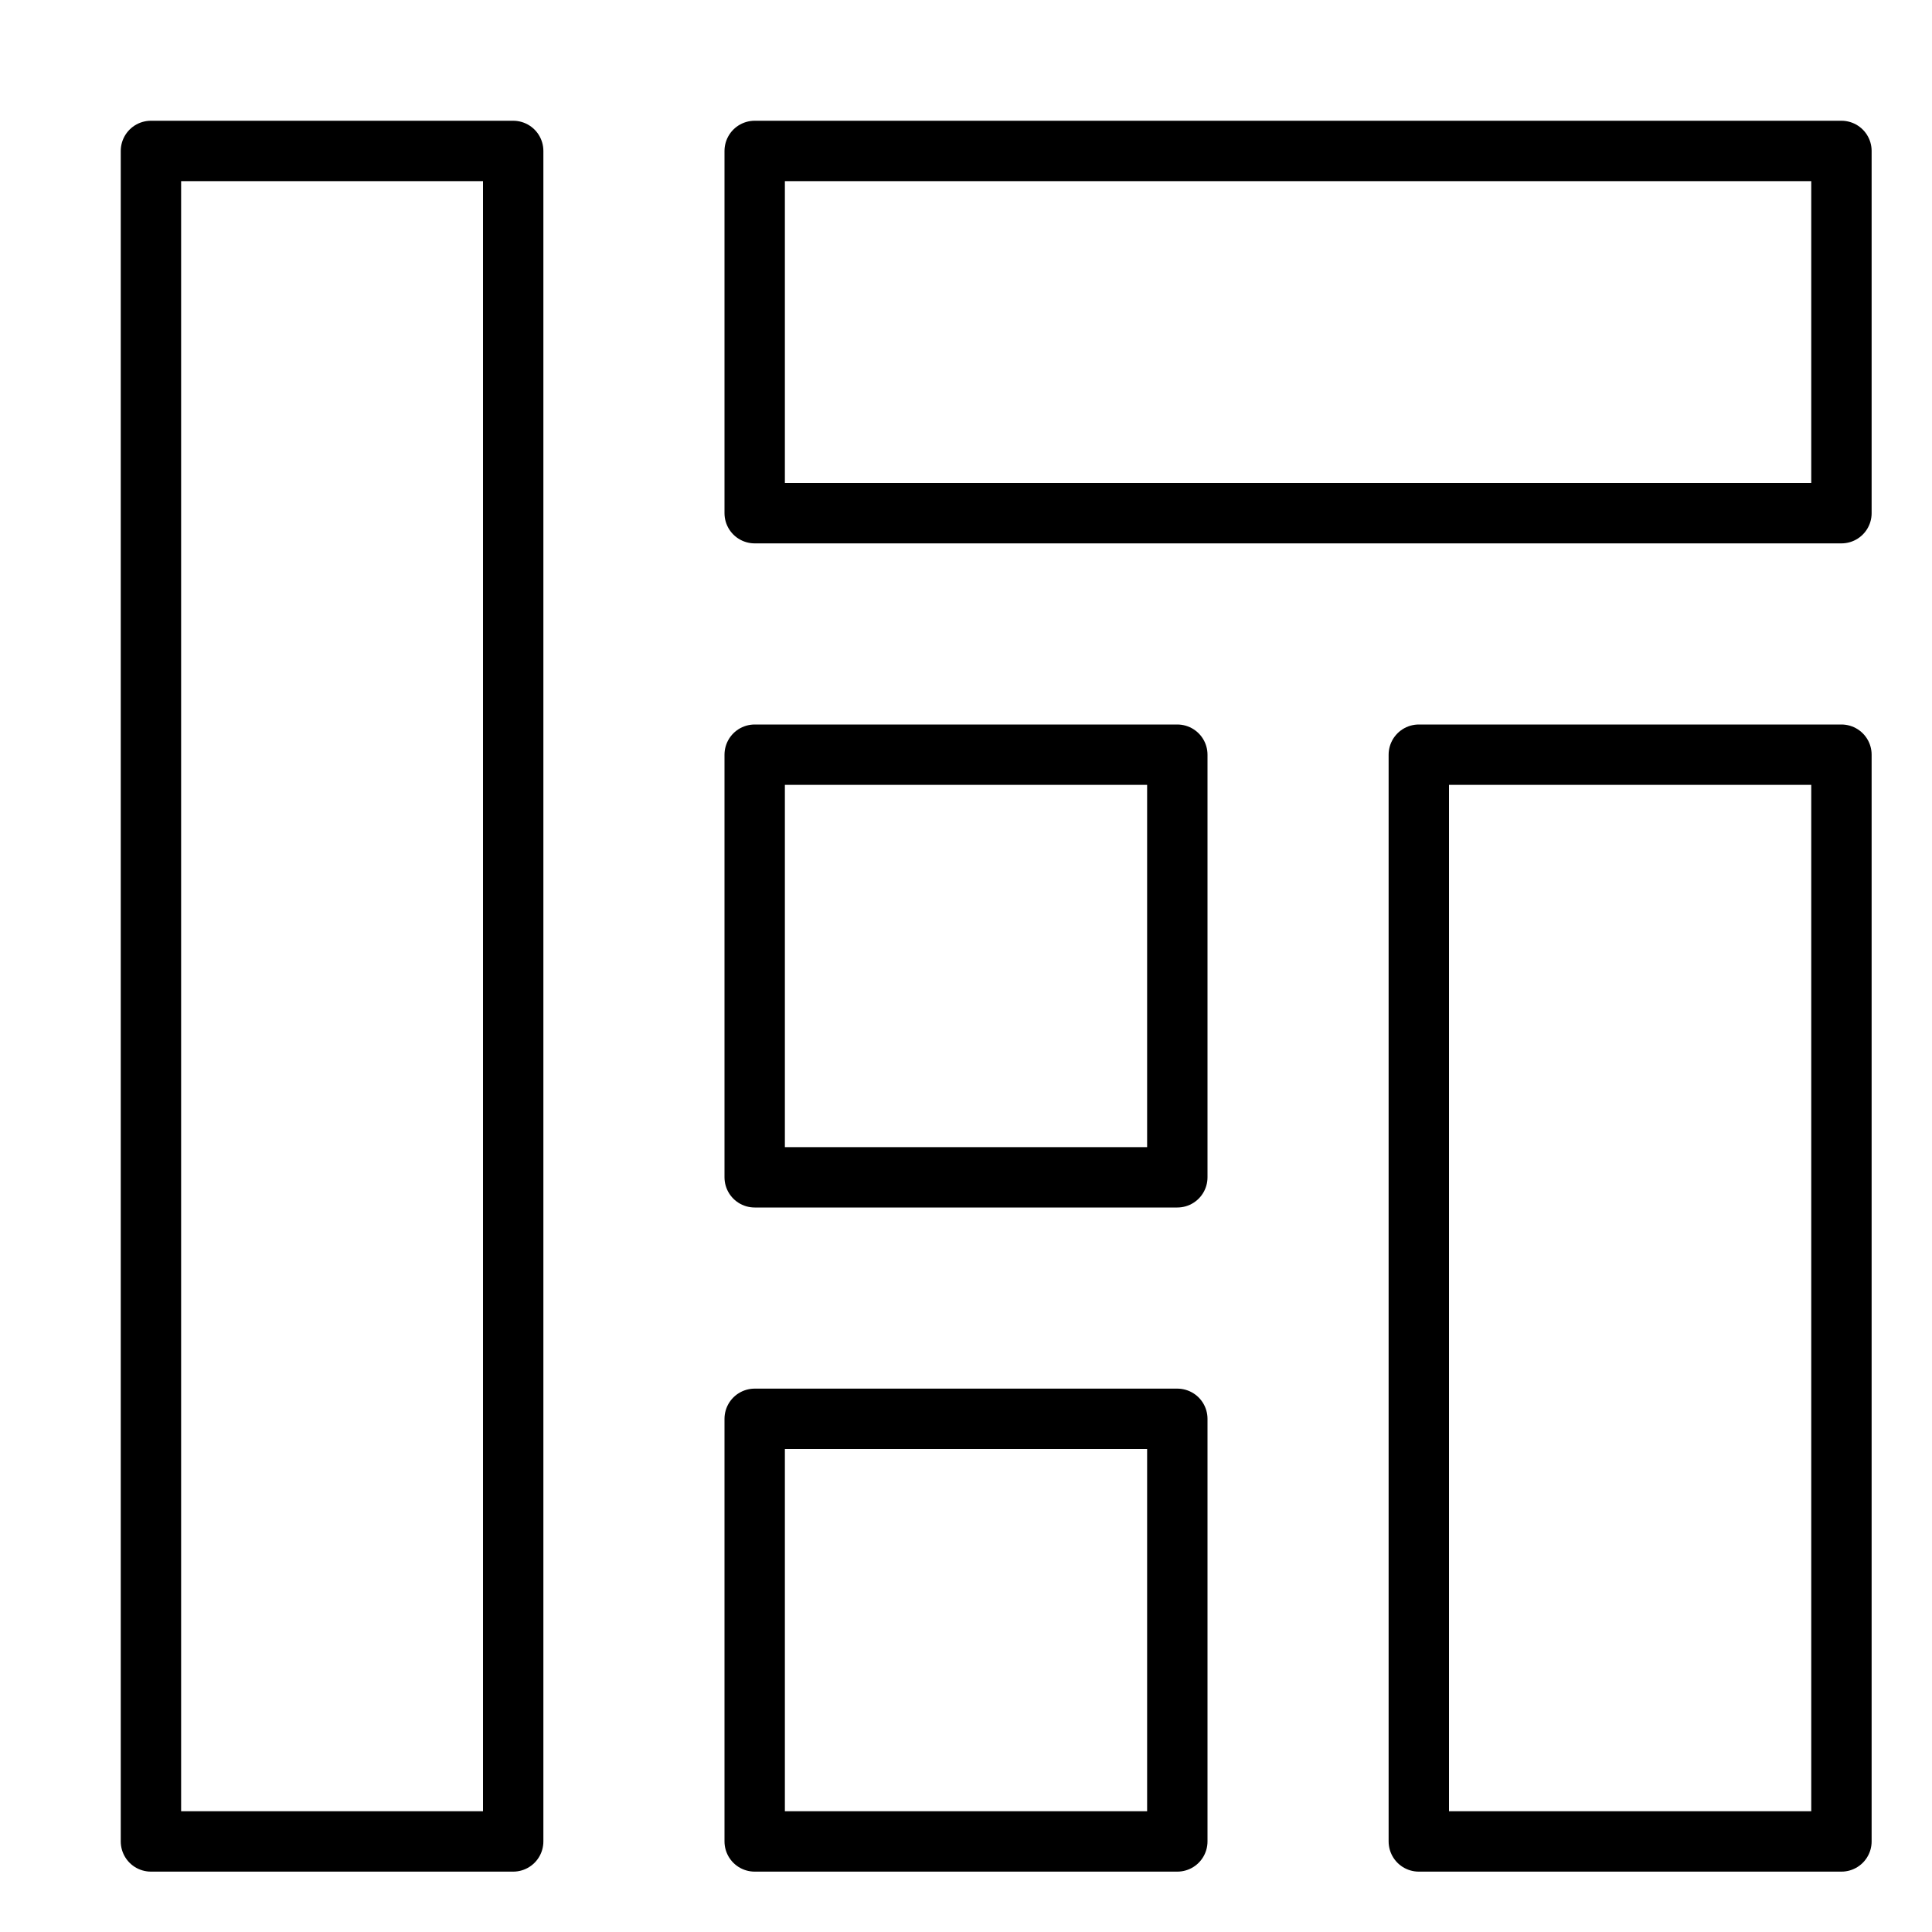<svg xmlns="http://www.w3.org/2000/svg" viewBox="0 0 32 32"><title>components</title><g stroke-linecap="round" stroke-width="1" fill="none" stroke="#000000" stroke-linejoin="round" class="nc-icon-wrapper" transform="translate(0.5 0.5)"><rect x="2" y="2" width="6" height="28"></rect> <rect x="23" y="12" width="7" height="18"></rect> <rect x="12" y="2" width="18" height="6"></rect> <rect x="12" y="23" width="7" height="7" stroke="#000000"></rect> <rect x="12" y="12" width="7" height="7" stroke="#000000"></rect></g></svg>